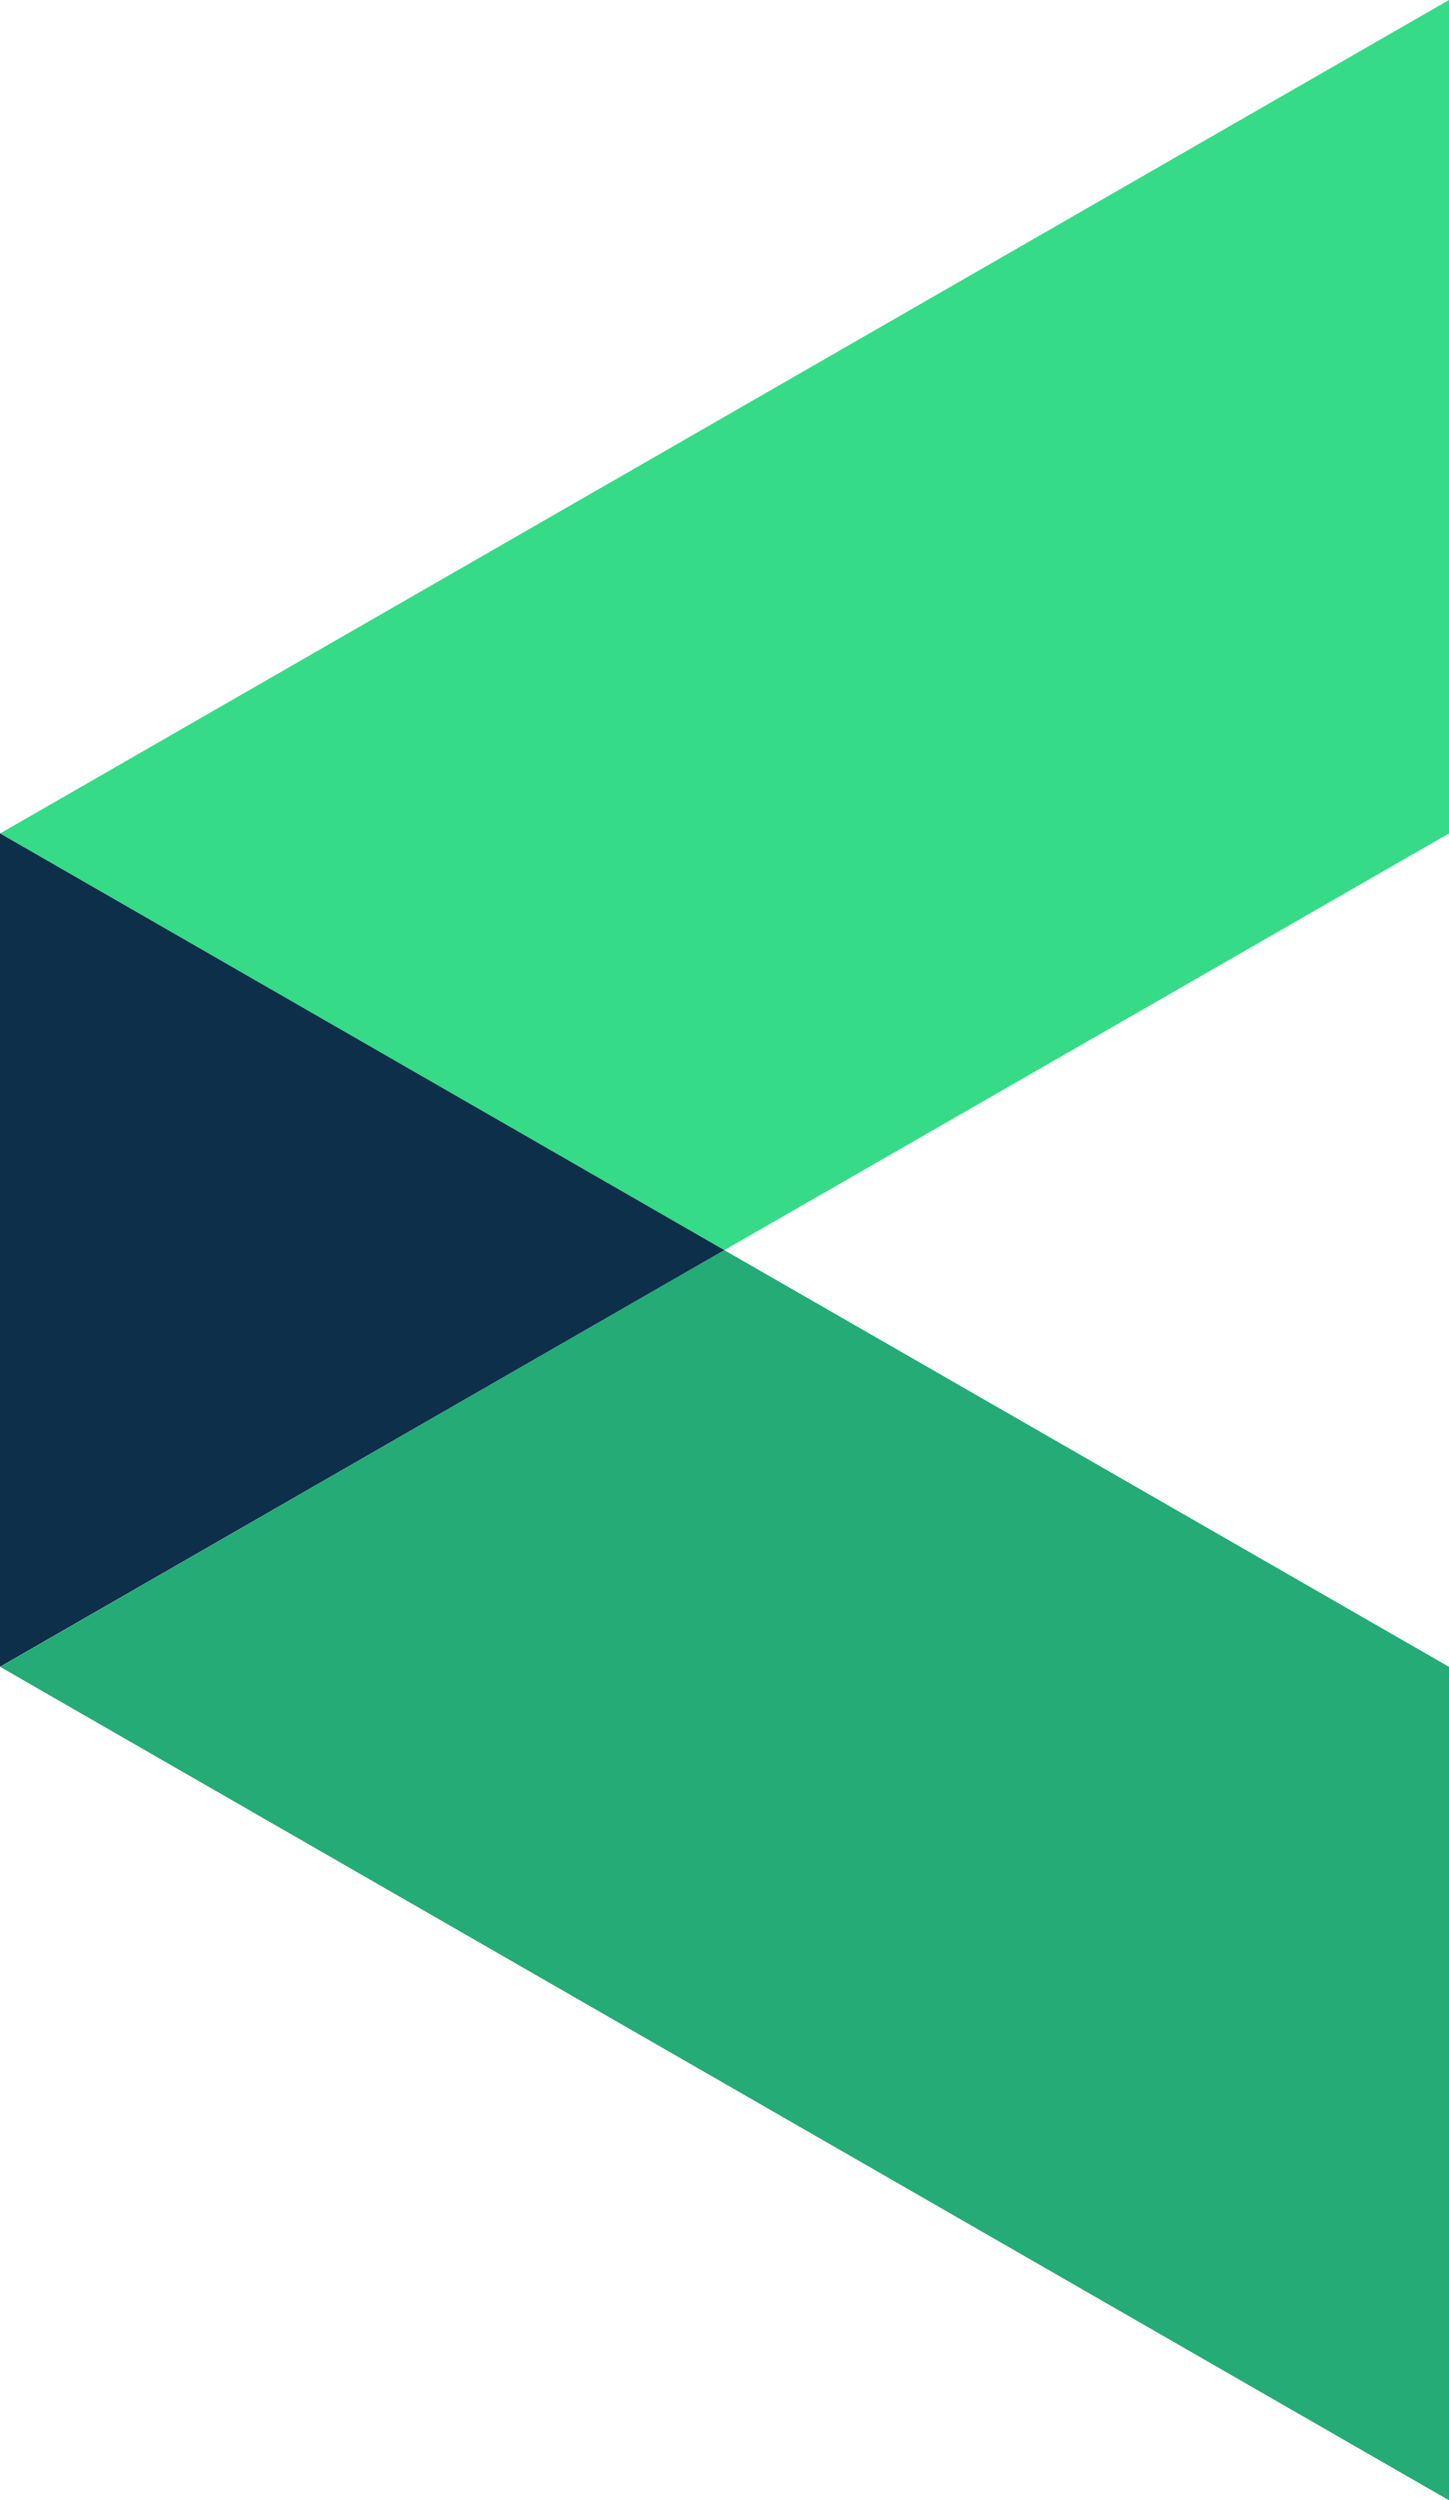 <?xml version="1.0" encoding="UTF-8"?>
<svg xmlns="http://www.w3.org/2000/svg" width="40" height="69" viewBox="0 0 40 69" fill="none">
  <path fill-rule="evenodd" clip-rule="evenodd" d="M0 45.998L20.002 34.497L0 22.996V45.998Z" fill="#0D2F49"></path>
  <path fill-rule="evenodd" clip-rule="evenodd" d="M0.005 46L40 69V46L19.994 34.5L0.005 46Z" fill="#24AB76"></path>
  <path fill-rule="evenodd" clip-rule="evenodd" d="M40 0L0.005 23L19.995 34.5L40 23V0Z" fill="#35DB86"></path>
</svg>
